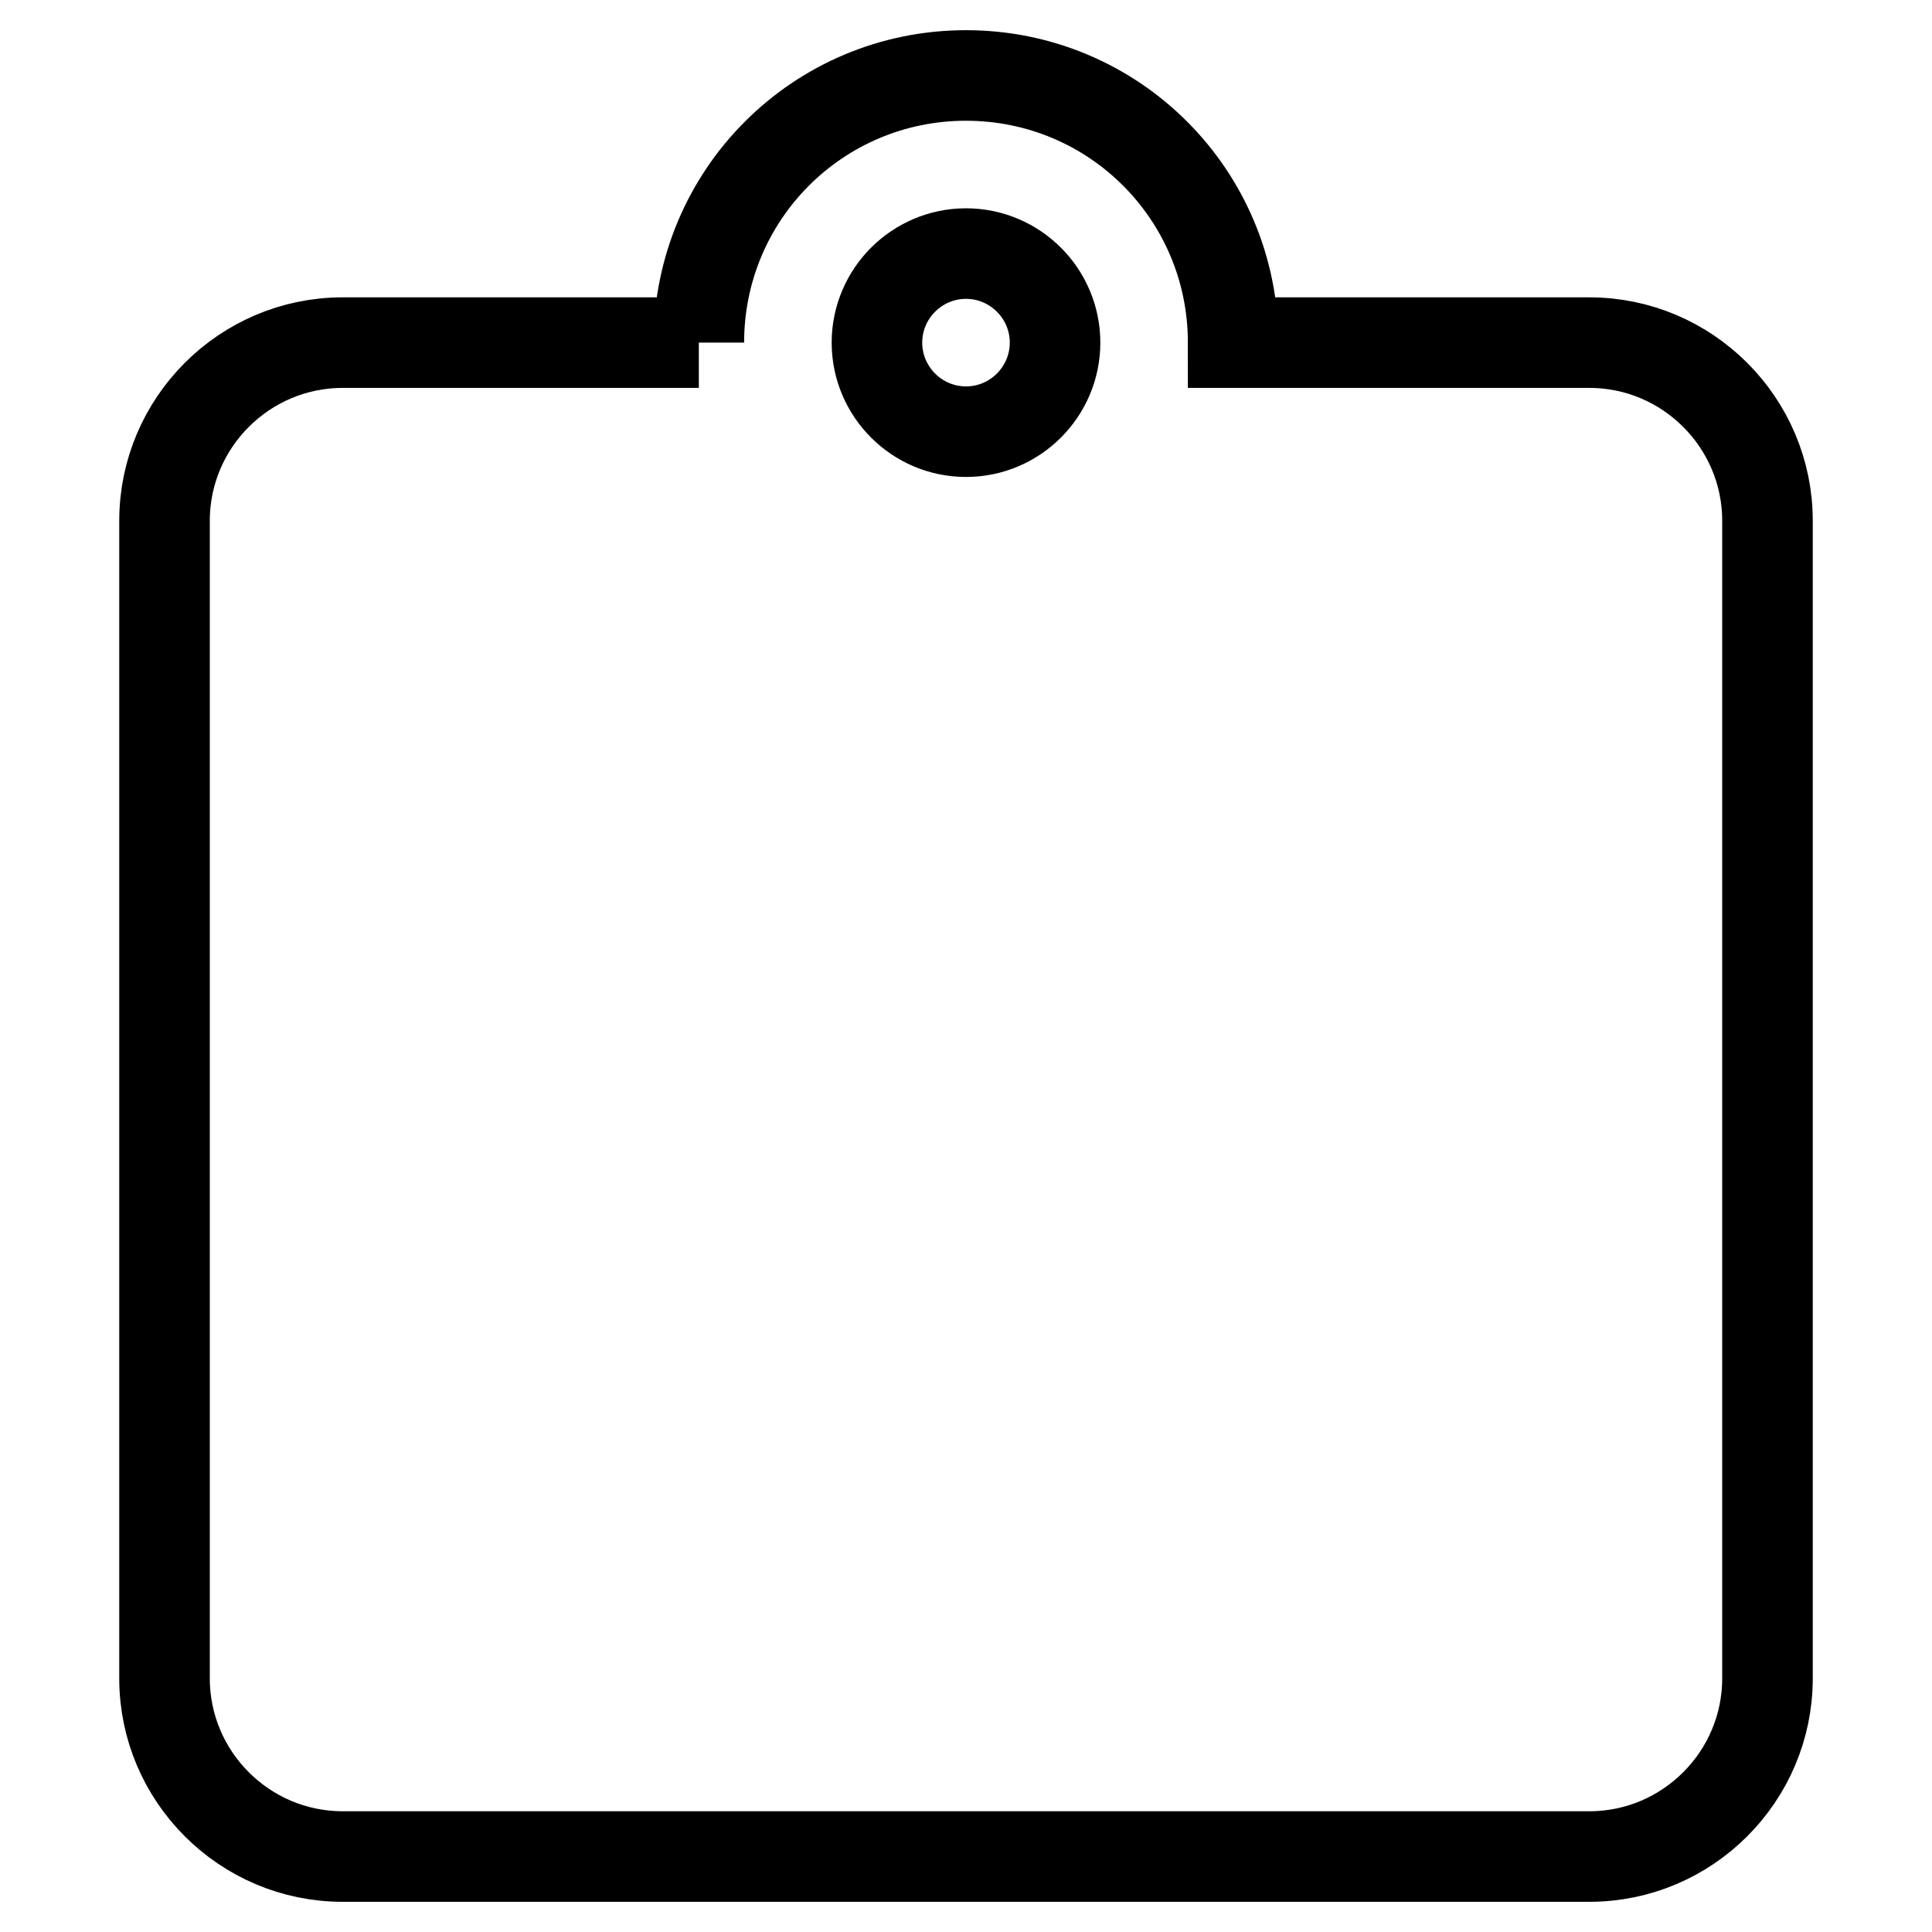 <?xml version="1.0" encoding="utf-8"?>
<!-- Svg Vector Icons : http://www.onlinewebfonts.com/icon -->
<!DOCTYPE svg PUBLIC "-//W3C//DTD SVG 1.1//EN" "http://www.w3.org/Graphics/SVG/1.1/DTD/svg11.dtd">
<svg version="1.1" xmlns="http://www.w3.org/2000/svg" xmlns:xlink="http://www.w3.org/1999/xlink" x="0px" y="0px" viewBox="0 0 256 256" enable-background="new 0 0 256 256" xml:space="preserve">
<g> <path stroke-width="12" fill-opacity="0" stroke="#000000"  d="M92.6,45.4C92.6,25.8,108.4,10,128,10c19.6,0,35.4,15.8,35.4,35.4h47.2c13,0,23.6,10.6,23.6,23.6v153.4 c0,13-10.6,23.6-23.6,23.6H45.4c-13,0-23.6-10.6-23.6-23.6V69c0-13,10.6-23.6,23.6-23.6H92.6 M128,33.6c-6.5,0-11.8,5.3-11.8,11.8 c0,6.5,5.3,11.8,11.8,11.8c6.5,0,11.8-5.3,11.8-11.8C139.8,38.9,134.5,33.6,128,33.6z"/></g>
</svg>